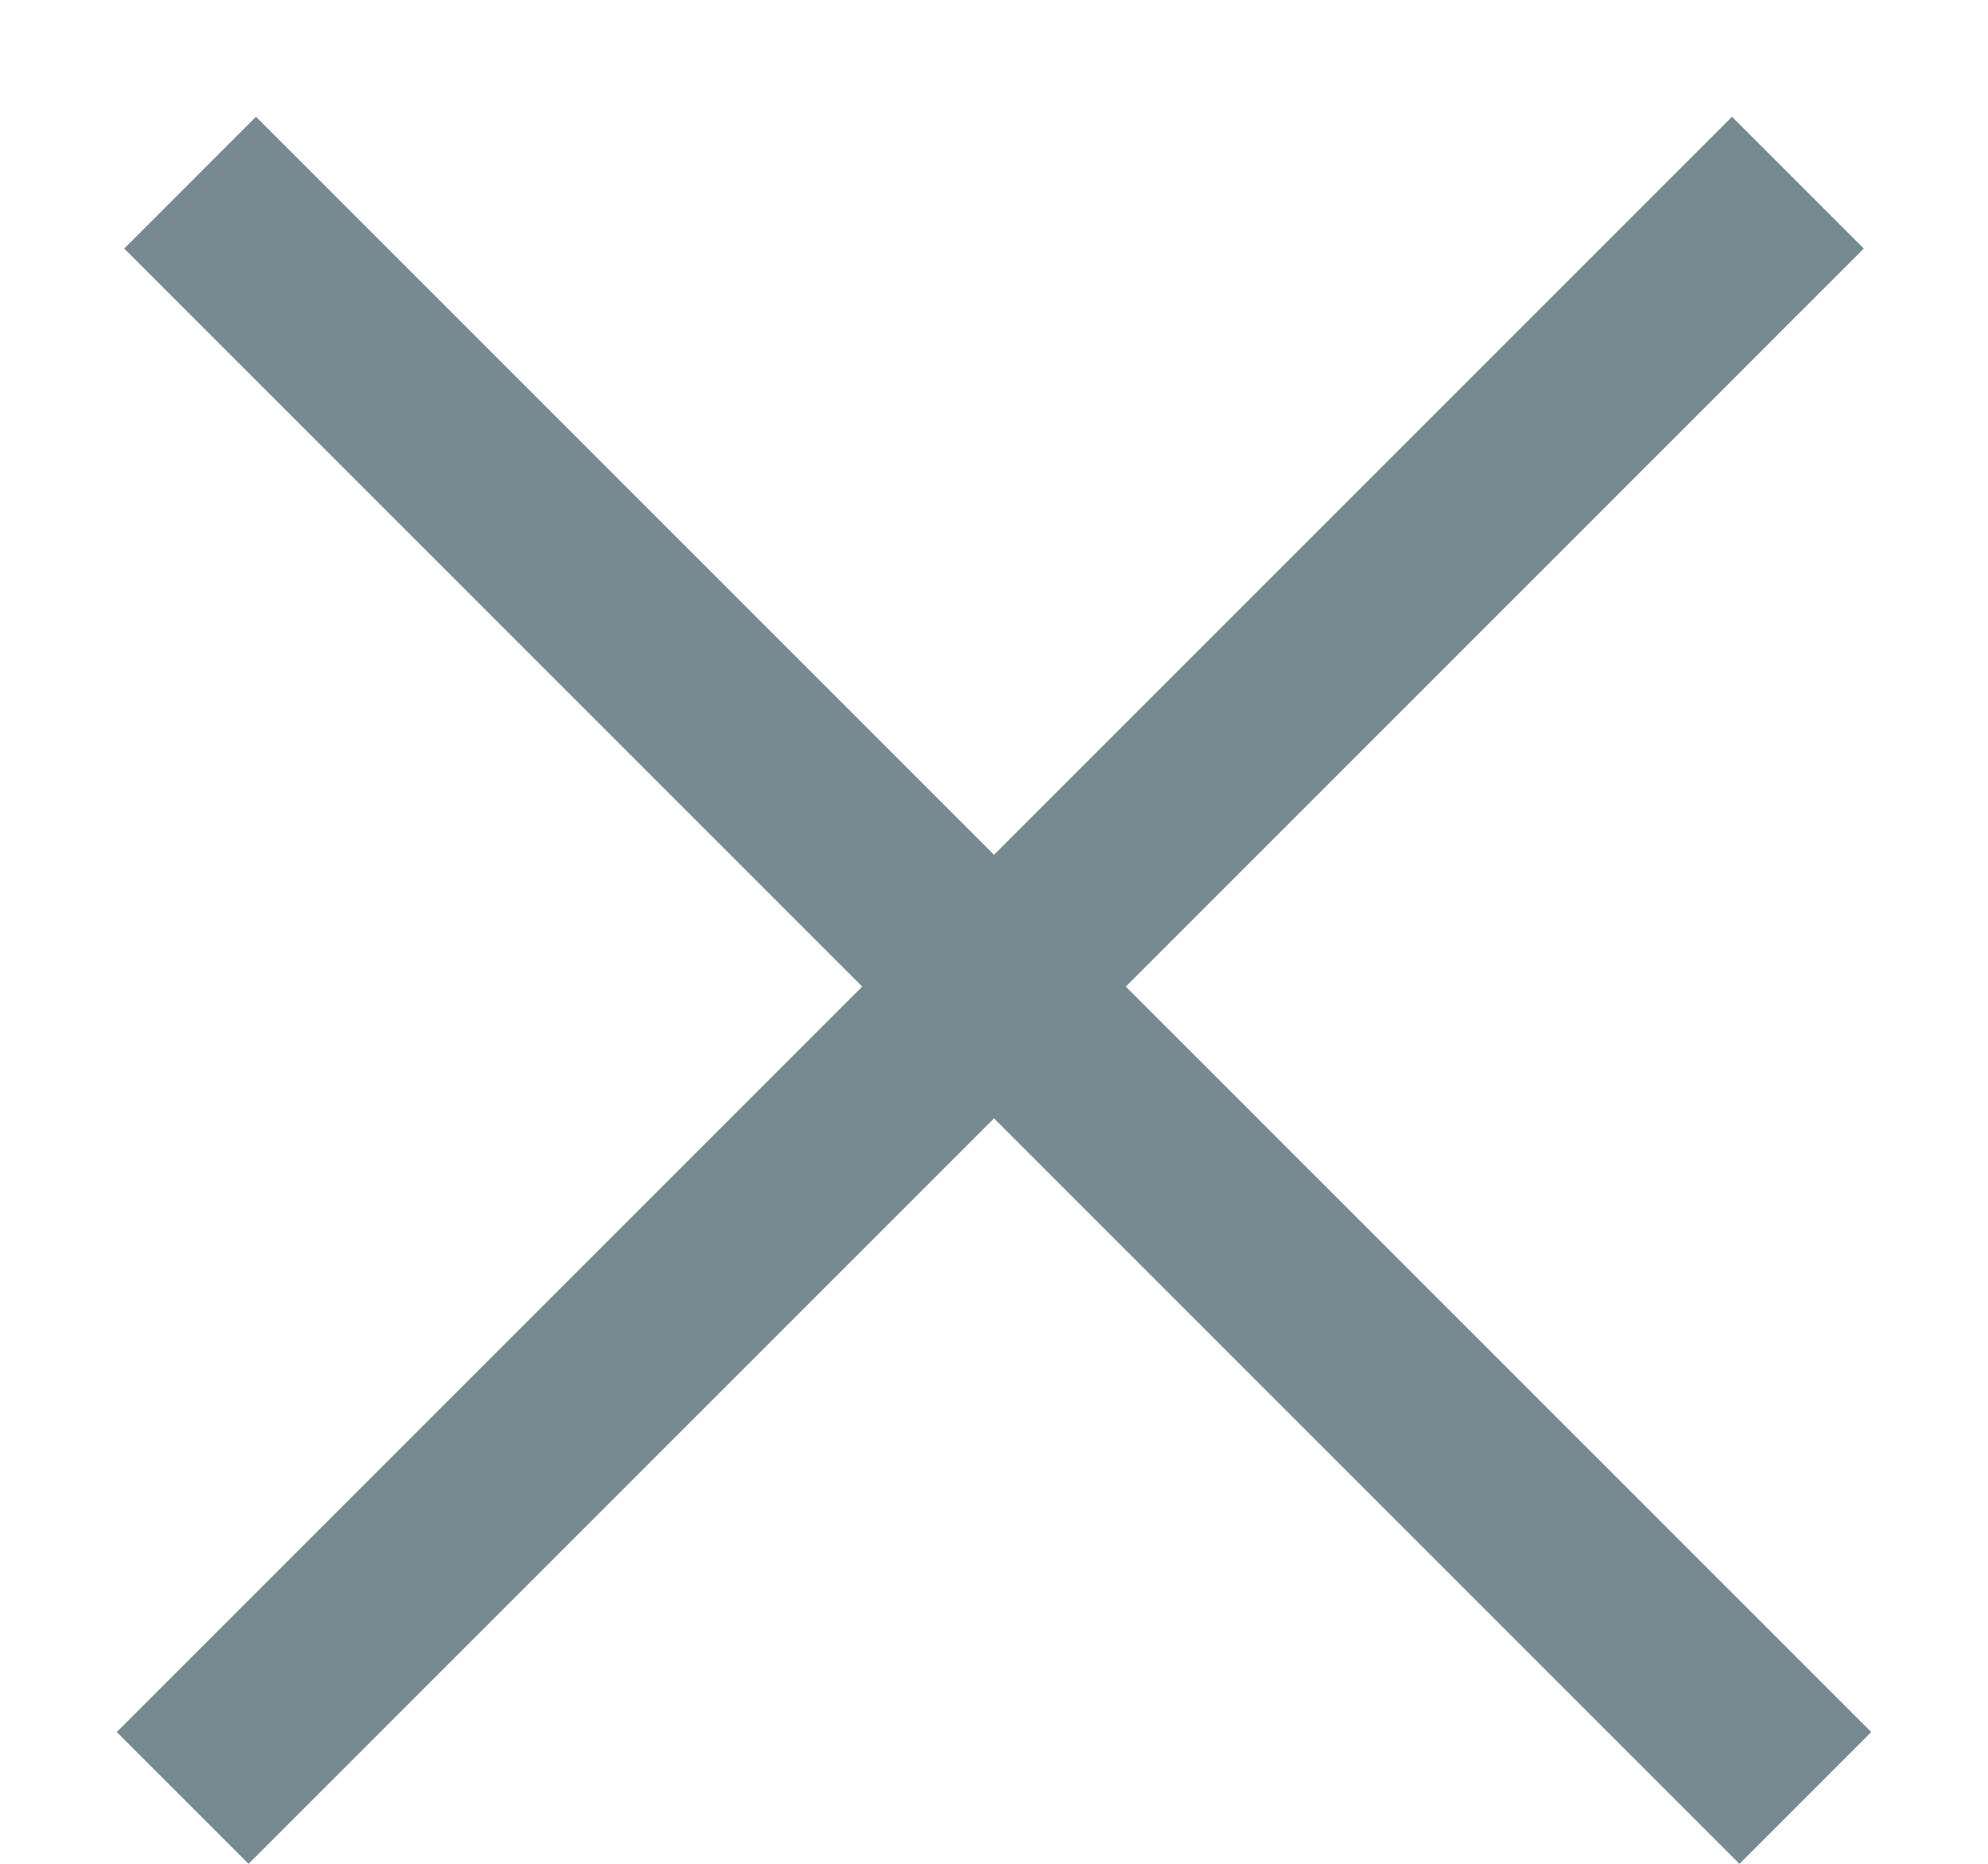 <svg width="16" height="15" viewBox="0 0 16 15" fill="none" xmlns="http://www.w3.org/2000/svg">
<line x1="1.53" y1="1.47" x2="14.53" y2="14.47" stroke="#778A92" stroke-width="1.5"/>
<line x1="1.47" y1="14.47" x2="14.47" y2="1.47" stroke="#778A92" stroke-width="1.5"/>
</svg>
